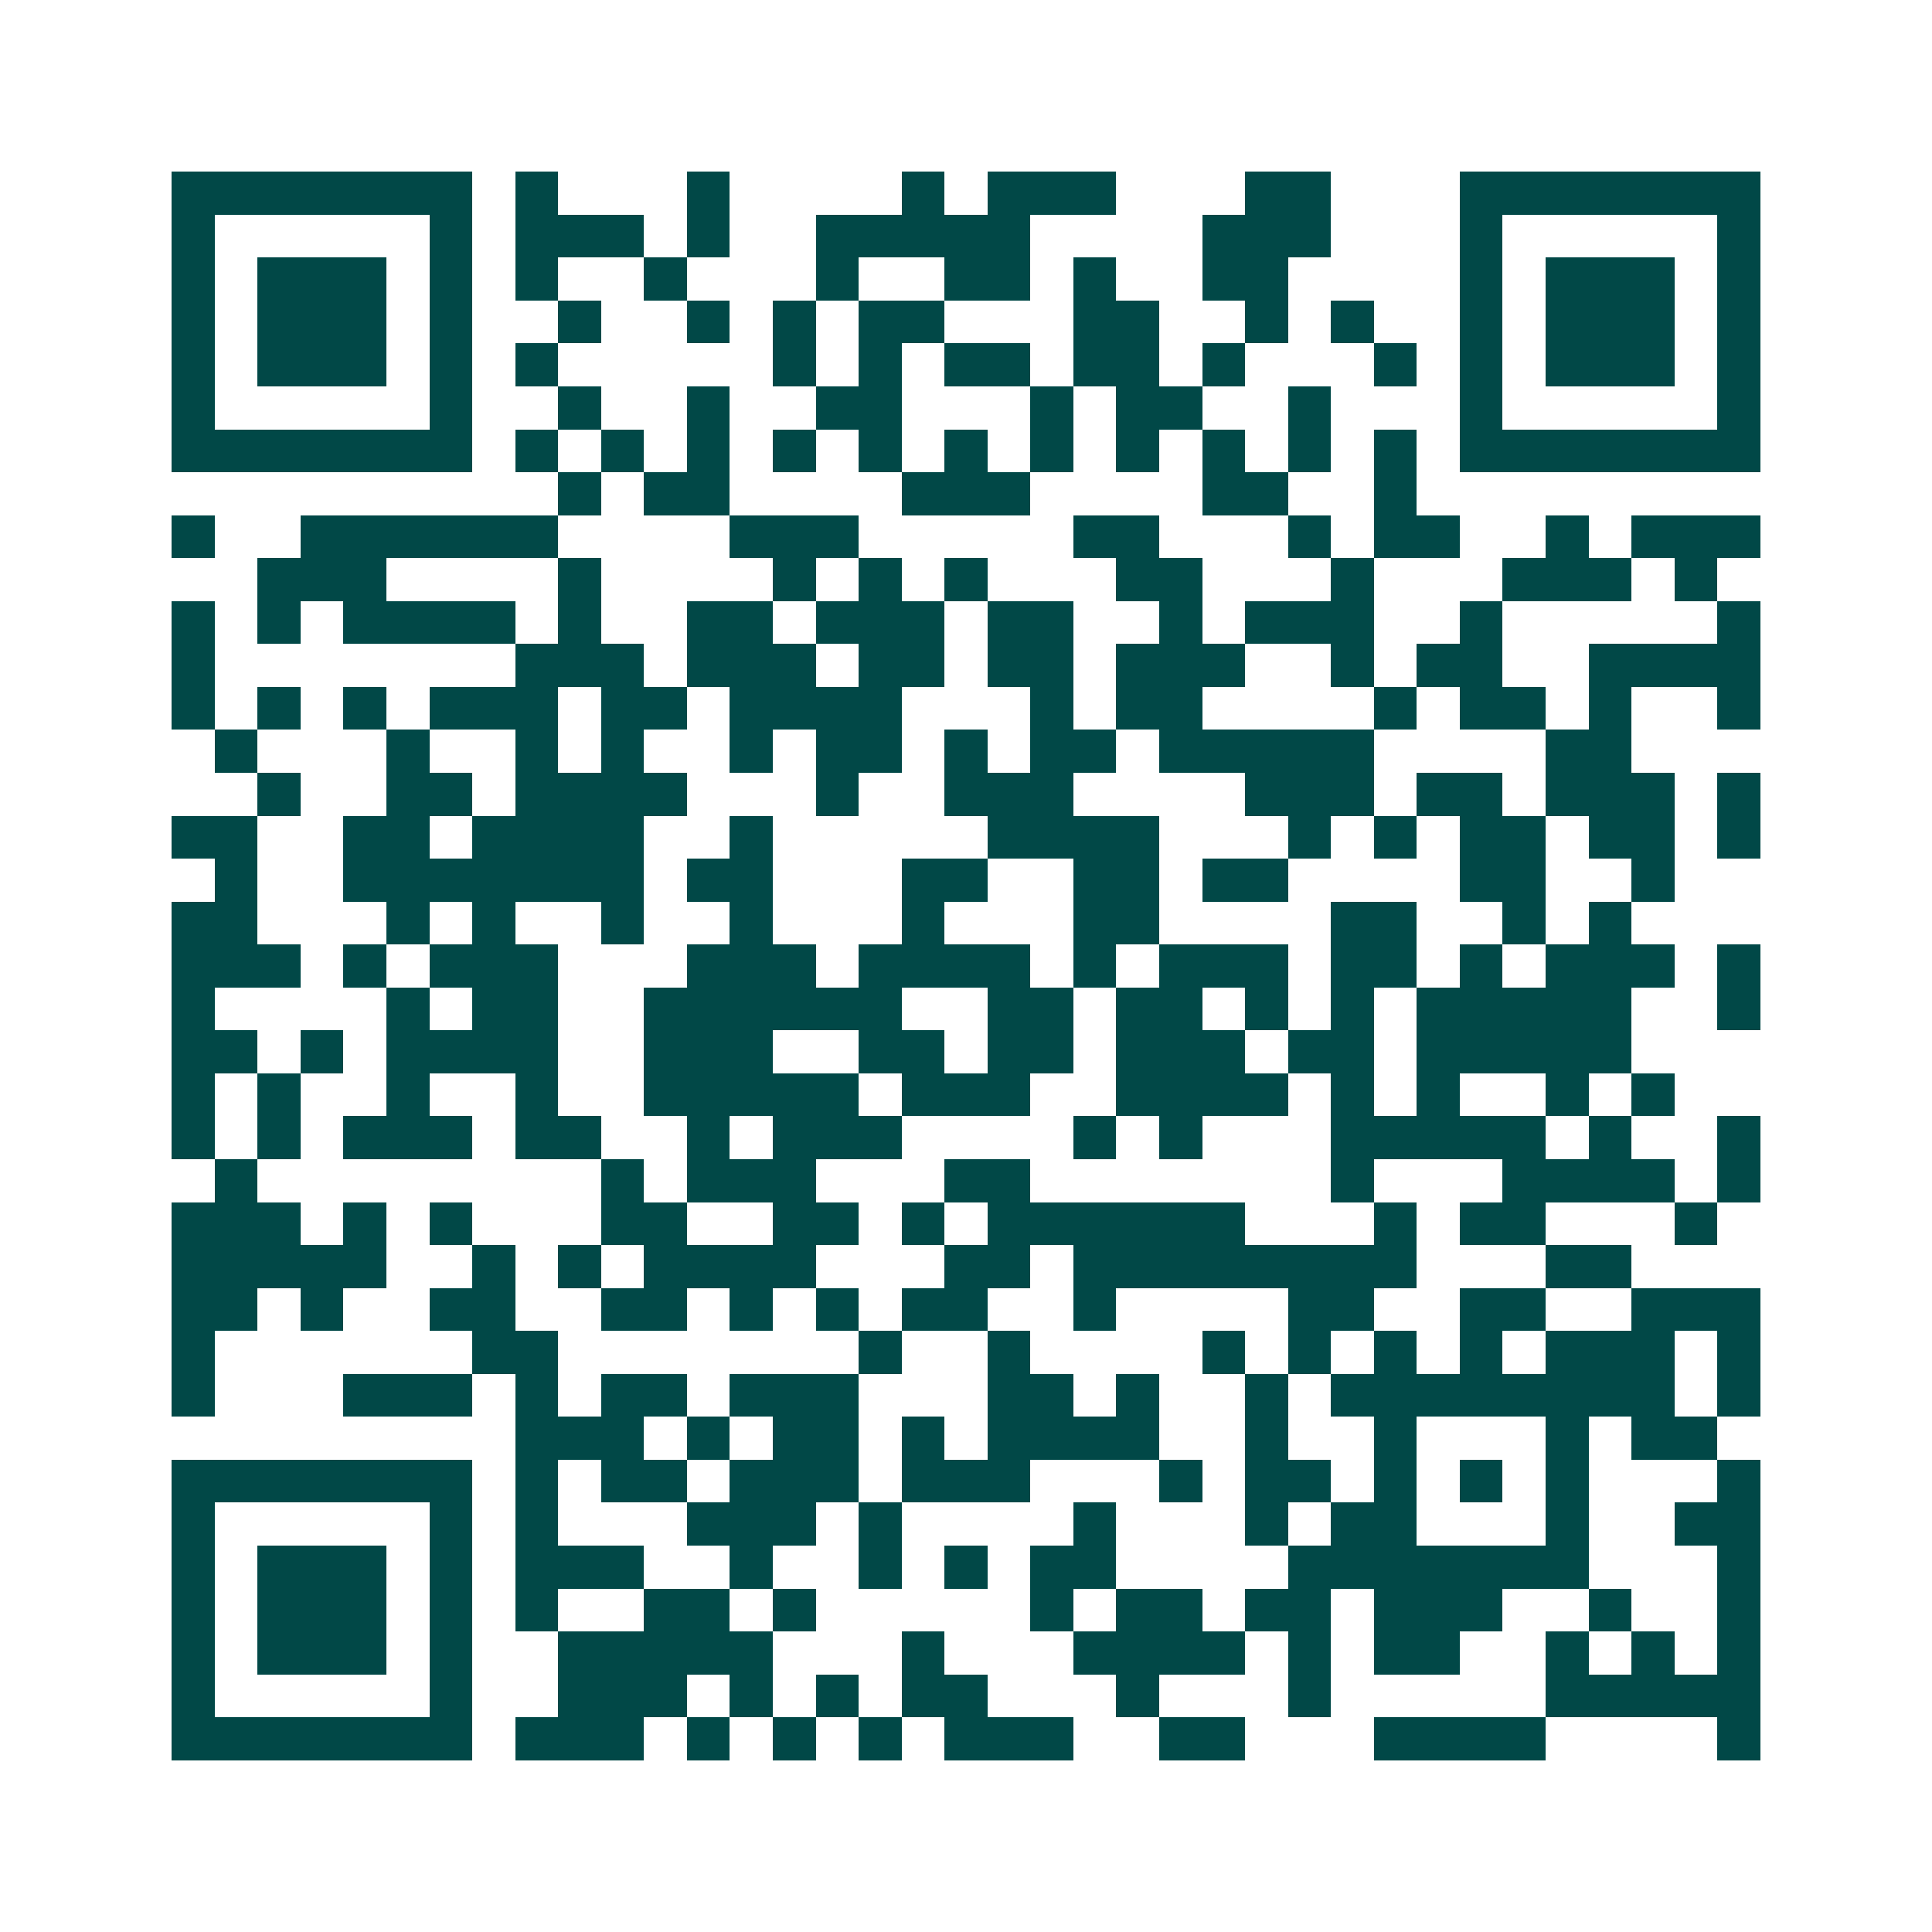 <svg xmlns="http://www.w3.org/2000/svg" width="200" height="200" viewBox="0 0 45 45" shape-rendering="crispEdges"><path fill="#ffffff" d="M0 0h45v45H0z"/><path stroke="#014847" d="M4 4.5h7m1 0h1m3 0h1m4 0h1m1 0h3m3 0h2m3 0h7M4 5.5h1m5 0h1m1 0h3m1 0h1m2 0h5m4 0h3m3 0h1m5 0h1M4 6.5h1m1 0h3m1 0h1m1 0h1m2 0h1m3 0h1m2 0h2m1 0h1m2 0h2m4 0h1m1 0h3m1 0h1M4 7.5h1m1 0h3m1 0h1m2 0h1m2 0h1m1 0h1m1 0h2m3 0h2m2 0h1m1 0h1m2 0h1m1 0h3m1 0h1M4 8.5h1m1 0h3m1 0h1m1 0h1m5 0h1m1 0h1m1 0h2m1 0h2m1 0h1m3 0h1m1 0h1m1 0h3m1 0h1M4 9.5h1m5 0h1m2 0h1m2 0h1m2 0h2m3 0h1m1 0h2m2 0h1m3 0h1m5 0h1M4 10.5h7m1 0h1m1 0h1m1 0h1m1 0h1m1 0h1m1 0h1m1 0h1m1 0h1m1 0h1m1 0h1m1 0h1m1 0h7M13 11.5h1m1 0h2m4 0h3m4 0h2m2 0h1M4 12.5h1m2 0h6m4 0h3m5 0h2m3 0h1m1 0h2m2 0h1m1 0h3M6 13.5h3m4 0h1m4 0h1m1 0h1m1 0h1m3 0h2m3 0h1m3 0h3m1 0h1M4 14.5h1m1 0h1m1 0h4m1 0h1m2 0h2m1 0h3m1 0h2m2 0h1m1 0h3m2 0h1m5 0h1M4 15.5h1m7 0h3m1 0h3m1 0h2m1 0h2m1 0h3m2 0h1m1 0h2m2 0h4M4 16.5h1m1 0h1m1 0h1m1 0h3m1 0h2m1 0h4m3 0h1m1 0h2m4 0h1m1 0h2m1 0h1m2 0h1M5 17.5h1m3 0h1m2 0h1m1 0h1m2 0h1m1 0h2m1 0h1m1 0h2m1 0h5m4 0h2M6 18.5h1m2 0h2m1 0h4m3 0h1m2 0h3m4 0h3m1 0h2m1 0h3m1 0h1M4 19.5h2m2 0h2m1 0h4m2 0h1m5 0h4m3 0h1m1 0h1m1 0h2m1 0h2m1 0h1M5 20.5h1m2 0h7m1 0h2m3 0h2m2 0h2m1 0h2m4 0h2m2 0h1M4 21.5h2m3 0h1m1 0h1m2 0h1m2 0h1m3 0h1m3 0h2m4 0h2m2 0h1m1 0h1M4 22.5h3m1 0h1m1 0h3m3 0h3m1 0h4m1 0h1m1 0h3m1 0h2m1 0h1m1 0h3m1 0h1M4 23.5h1m4 0h1m1 0h2m2 0h6m2 0h2m1 0h2m1 0h1m1 0h1m1 0h5m2 0h1M4 24.5h2m1 0h1m1 0h4m2 0h3m2 0h2m1 0h2m1 0h3m1 0h2m1 0h5M4 25.5h1m1 0h1m2 0h1m2 0h1m2 0h5m1 0h3m2 0h4m1 0h1m1 0h1m2 0h1m1 0h1M4 26.5h1m1 0h1m1 0h3m1 0h2m2 0h1m1 0h3m4 0h1m1 0h1m3 0h5m1 0h1m2 0h1M5 27.5h1m8 0h1m1 0h3m3 0h2m7 0h1m3 0h4m1 0h1M4 28.5h3m1 0h1m1 0h1m3 0h2m2 0h2m1 0h1m1 0h6m3 0h1m1 0h2m3 0h1M4 29.5h5m2 0h1m1 0h1m1 0h4m3 0h2m1 0h8m3 0h2M4 30.5h2m1 0h1m2 0h2m2 0h2m1 0h1m1 0h1m1 0h2m2 0h1m4 0h2m2 0h2m2 0h3M4 31.5h1m6 0h2m7 0h1m2 0h1m4 0h1m1 0h1m1 0h1m1 0h1m1 0h3m1 0h1M4 32.5h1m3 0h3m1 0h1m1 0h2m1 0h3m3 0h2m1 0h1m2 0h1m1 0h8m1 0h1M12 33.5h3m1 0h1m1 0h2m1 0h1m1 0h4m2 0h1m2 0h1m3 0h1m1 0h2M4 34.5h7m1 0h1m1 0h2m1 0h3m1 0h3m3 0h1m1 0h2m1 0h1m1 0h1m1 0h1m3 0h1M4 35.5h1m5 0h1m1 0h1m3 0h3m1 0h1m4 0h1m3 0h1m1 0h2m3 0h1m2 0h2M4 36.5h1m1 0h3m1 0h1m1 0h3m2 0h1m2 0h1m1 0h1m1 0h2m4 0h7m3 0h1M4 37.5h1m1 0h3m1 0h1m1 0h1m2 0h2m1 0h1m5 0h1m1 0h2m1 0h2m1 0h3m2 0h1m2 0h1M4 38.5h1m1 0h3m1 0h1m2 0h5m3 0h1m3 0h4m1 0h1m1 0h2m2 0h1m1 0h1m1 0h1M4 39.5h1m5 0h1m2 0h3m1 0h1m1 0h1m1 0h2m3 0h1m3 0h1m5 0h5M4 40.5h7m1 0h3m1 0h1m1 0h1m1 0h1m1 0h3m2 0h2m3 0h4m4 0h1"/></svg>

